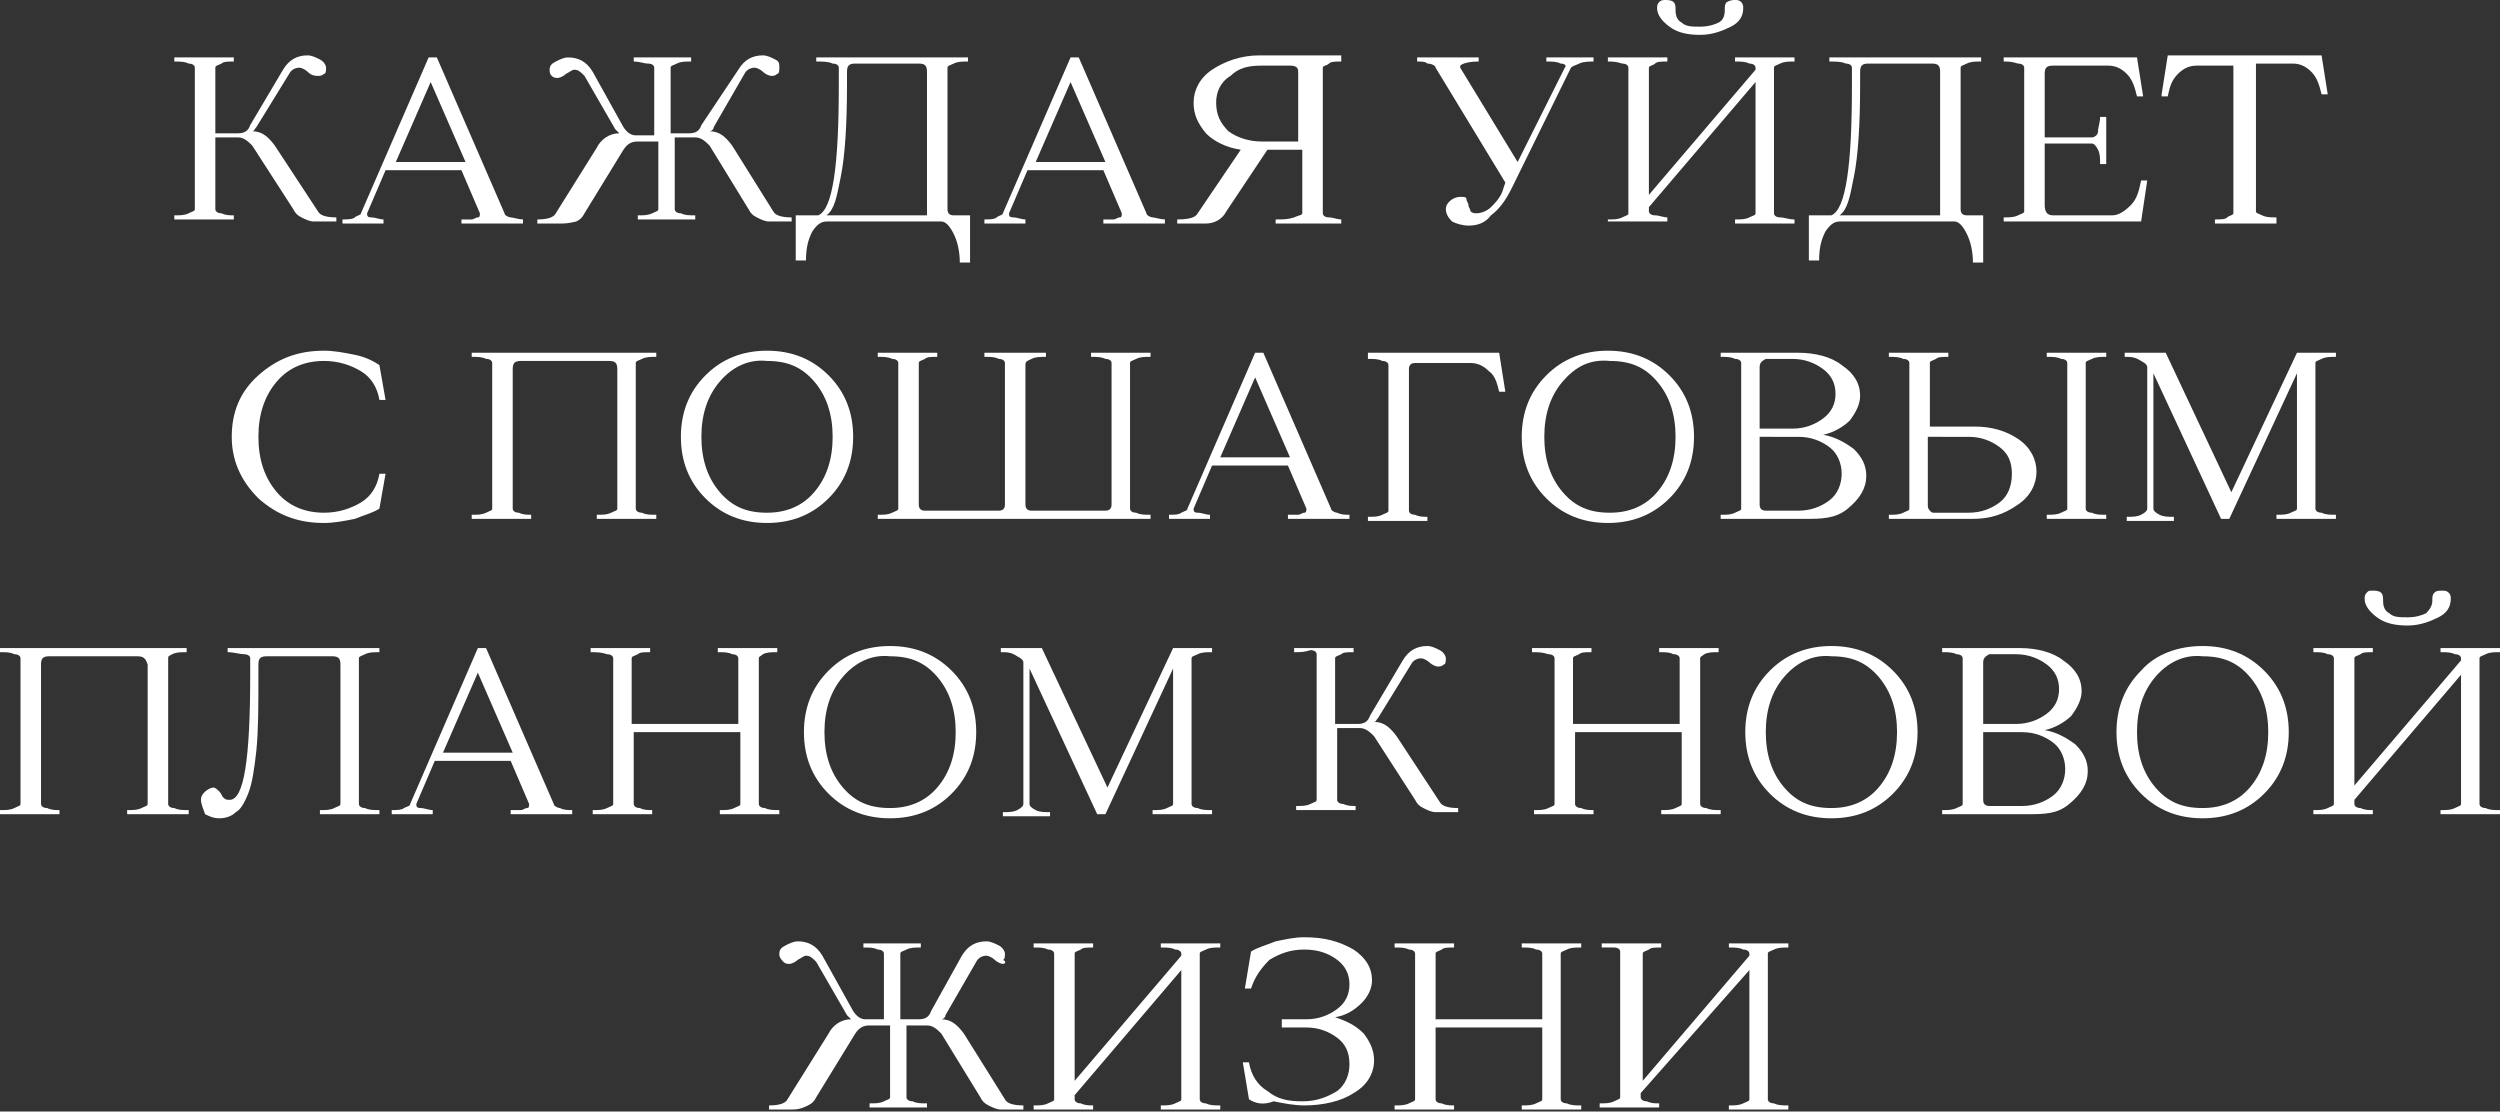 <?xml version="1.0" encoding="UTF-8"?> <!-- Generator: Adobe Illustrator 23.0.1, SVG Export Plug-In . SVG Version: 6.00 Build 0) --> <svg xmlns="http://www.w3.org/2000/svg" xmlns:xlink="http://www.w3.org/1999/xlink" id="Слой_1" x="0px" y="0px" viewBox="0 0 121.9 54.2" style="enable-background:new 0 0 121.9 54.2;" xml:space="preserve"><rect x="0" y="0" width="121.9" height="54.2" fill="#333333" stroke="none"/> <style type="text/css"> .st0{fill:#FFFFFF;} </style> <g> <path class="st0" d="M8.5,3V2.8h2.9V3c-0.3,0-0.5,0-0.6,0.1c-0.2,0.1-0.3,0.1-0.3,0.2v3.2l1.1,0c0.3,0,0.5-0.1,0.6-0.4l1.6-2.7 c0.3-0.5,0.7-0.7,1.2-0.7c0.2,0,0.4,0.1,0.6,0.2c0.2,0.1,0.3,0.3,0.3,0.4c0,0.1,0,0.3-0.1,0.3c-0.1,0.1-0.2,0.1-0.3,0.1 S15.2,3.7,15,3.5c-0.1-0.1-0.3-0.2-0.4-0.2c-0.2,0-0.4,0.1-0.5,0.3l-1.6,2.6c-0.1,0.1-0.1,0.2-0.2,0.2c0.5,0,0.8,0.3,1.1,0.7 l2.1,3.2c0.1,0.2,0.4,0.3,0.9,0.3v0.2h-1.1c-0.2,0-0.4-0.1-0.6-0.2s-0.3-0.2-0.4-0.4l-2-3.1c-0.2-0.2-0.4-0.4-0.7-0.4h-1.1v3.5 c0,0.1,0.1,0.2,0.3,0.2c0.2,0.1,0.4,0.1,0.6,0.1v0.2H8.5v-0.2c0.3,0,0.5,0,0.7-0.1c0.2-0.1,0.3-0.1,0.3-0.2V3.3 c0-0.1-0.1-0.2-0.3-0.2C9,3,8.8,3,8.5,3z"></path> <path class="st0" d="M19,10.9h-2.3v-0.2c0.2,0,0.5,0,0.6-0.1s0.3-0.1,0.3-0.2l3.3-7.6h0.4l3.3,7.6c0,0.1,0.2,0.2,0.3,0.2 s0.4,0.1,0.6,0.1v0.2h-3v-0.2c0.2,0,0.4,0,0.5,0c0.1,0,0.2-0.1,0.3-0.1s0.1-0.1,0.1-0.2l-0.9-2.1h-3.7l-0.9,2.1 c0,0.1,0,0.2,0.2,0.2c0.2,0,0.4,0.1,0.6,0.1V10.9z M21,4l-1.7,3.9h3.4L21,4z"></path> <path class="st0" d="M27.3,10.9h-1.1v-0.2c0.5,0,0.8-0.1,0.9-0.3l2-3.2c0.2-0.4,0.6-0.7,1.1-0.7c-0.1-0.1-0.2-0.2-0.2-0.2l-1.5-2.6 c-0.2-0.2-0.3-0.3-0.5-0.3c-0.1,0-0.2,0.1-0.4,0.2c-0.1,0.1-0.3,0.2-0.4,0.2c-0.1,0-0.2,0-0.3-0.1c-0.1-0.1-0.1-0.2-0.1-0.3 c0-0.2,0.1-0.3,0.3-0.4c0.2-0.1,0.4-0.2,0.6-0.2c0.5,0,0.9,0.2,1.2,0.7l1.5,2.7c0.2,0.3,0.4,0.4,0.6,0.4h0.9V3.3 c0-0.1-0.1-0.2-0.3-0.2S31.2,3,30.9,3V2.8h2.8V3c-0.3,0-0.5,0-0.7,0.1c-0.2,0.1-0.3,0.1-0.3,0.2v3.2h0.9c0.3,0,0.5-0.1,0.6-0.4 L36,3.4c0.3-0.5,0.7-0.7,1.2-0.7c0.2,0,0.4,0.1,0.6,0.2C38,3,38,3.1,38,3.3c0,0.1,0,0.3-0.1,0.3c-0.1,0.1-0.2,0.1-0.3,0.1 c-0.1,0-0.3-0.1-0.4-0.2c-0.1-0.1-0.3-0.2-0.4-0.2c-0.2,0-0.4,0.1-0.5,0.3l-1.5,2.6c0,0.1-0.1,0.2-0.2,0.2c0.5,0,0.8,0.3,1.1,0.7 l2,3.2c0.1,0.2,0.4,0.3,0.9,0.3v0.2h-1.1c-0.2,0-0.4-0.1-0.6-0.2c-0.2-0.1-0.3-0.2-0.4-0.4l-1.9-3.1c-0.2-0.2-0.4-0.4-0.7-0.4h-1 v3.5c0,0.1,0.1,0.2,0.3,0.2c0.2,0.1,0.4,0.1,0.7,0.1v0.2h-2.8v-0.2c0.3,0,0.5,0,0.7-0.1s0.3-0.1,0.3-0.2V6.9h-1 c-0.3,0-0.5,0.1-0.7,0.4l-1.9,3.1c-0.1,0.2-0.2,0.3-0.4,0.4C27.7,10.9,27.5,10.9,27.3,10.9z"></path> <path class="st0" d="M38.9,10.5h1c0.7-0.3,1-2.4,1-6.3V3.3c0-0.1-0.1-0.2-0.3-0.2C40.4,3,40.1,3,39.8,3V2.8h7.4V3 c-0.3,0-0.5,0-0.7,0.1c-0.2,0.1-0.3,0.1-0.3,0.2v6.9c0,0.2,0.1,0.3,0.3,0.3h0.8v2.3h-0.5c0-0.5-0.1-1-0.3-1.4 c-0.2-0.4-0.4-0.6-0.6-0.6h-5.6c-0.3,0-0.5,0.2-0.7,0.5c-0.2,0.4-0.3,0.8-0.3,1.4h-0.5V10.5z M40.3,10.5h4.9v-7 c0-0.3-0.1-0.4-0.4-0.4h-3.1c-0.3,0-0.4,0.1-0.4,0.4v0.6c0,2-0.1,3.5-0.3,4.5S40.7,10.2,40.3,10.5z"></path> <path class="st0" d="M50.3,10.9H48v-0.2c0.2,0,0.5,0,0.6-0.1s0.3-0.1,0.3-0.2l3.3-7.6h0.4l3.3,7.6c0,0.1,0.2,0.2,0.3,0.2 s0.4,0.1,0.6,0.1v0.2h-3v-0.2c0.2,0,0.4,0,0.5,0c0.1,0,0.2-0.1,0.3-0.1s0.1-0.1,0.1-0.2l-0.9-2.1h-3.7l-0.9,2.1 c0,0.1,0,0.2,0.2,0.2c0.2,0,0.4,0.1,0.6,0.1V10.9z M52.2,4l-1.7,3.9h3.4L52.2,4z"></path> <path class="st0" d="M57.4,10.9v-0.2c0.6,0,0.9-0.1,1-0.3l2.1-3.1c-0.7-0.1-1.3-0.4-1.7-0.8C58.4,6,58.2,5.6,58.2,5 c0-0.6,0.3-1.2,0.9-1.6c0.6-0.4,1.4-0.7,2.3-0.7h4V3c-0.3,0-0.5,0-0.6,0.1s-0.3,0.1-0.3,0.2v7.1c0,0.1,0.1,0.2,0.3,0.2 s0.4,0.1,0.6,0.1v0.2h-3.2v-0.2c0.4,0,0.6,0,0.9-0.1c0.2-0.1,0.4-0.1,0.4-0.2V7.3h-1.7l-2,3c-0.2,0.4-0.6,0.6-1,0.6H57.4z M60,3.7 C59.5,4,59.3,4.5,59.3,5c0,0.6,0.2,1,0.6,1.4c0.4,0.3,1,0.5,1.6,0.5h1.8V3.5c0-0.2-0.1-0.3-0.4-0.3h-1.4C60.9,3.2,60.4,3.3,60,3.7z "></path> <path class="st0" d="M69.1,3V2.8h3V3c-0.5,0-0.8,0.1-0.9,0.2c0,0,0,0.1,0,0.1L74,7.9l2.3-4.6c0.1-0.1,0-0.2-0.2-0.2 C75.9,3,75.7,3,75.4,3V2.8h2.3V3c-0.2,0-0.5,0-0.7,0.1c-0.2,0.1-0.3,0.1-0.4,0.2l-2.9,5.9c-0.3,0.6-0.6,1-1,1.3 C72.4,10.9,72,11,71.6,11c-0.3,0-0.6-0.1-0.8-0.2c-0.2-0.2-0.3-0.4-0.3-0.6c0-0.2,0.1-0.3,0.2-0.4s0.3-0.2,0.5-0.2 c0.2,0,0.3,0,0.3,0.1s0.1,0.2,0.1,0.3c0,0.1,0.1,0.2,0.1,0.3c0.1,0.1,0.2,0.1,0.3,0.1c0.2,0,0.5-0.1,0.7-0.3 c0.2-0.2,0.5-0.5,0.6-0.9l0.1-0.3L70,3.3c0-0.1-0.2-0.2-0.4-0.2C69.5,3,69.3,3,69.1,3z"></path> <path class="st0" d="M78.4,10.9v-0.2c0.3,0,0.5,0,0.7-0.1c0.2-0.1,0.3-0.1,0.3-0.2V3.3c0-0.1-0.1-0.2-0.3-0.2C78.8,3,78.6,3,78.4,3 V2.8h2.9V3c-0.3,0-0.5,0-0.6,0.1s-0.3,0.1-0.3,0.2v6.2l5.2-6.1V3.3c0-0.1-0.1-0.2-0.3-0.2C85.1,3,84.9,3,84.6,3V2.8h2.9V3 c-0.3,0-0.5,0-0.7,0.1s-0.3,0.1-0.3,0.2v7.1c0,0.1,0.1,0.2,0.3,0.2s0.4,0.1,0.7,0.1v0.2h-2.9v-0.2c0.3,0,0.5,0,0.7-0.1 c0.2-0.1,0.3-0.1,0.3-0.2V4l-5.2,6.1v0.2c0,0.1,0.1,0.2,0.3,0.2s0.4,0.1,0.6,0.1v0.2H78.4z M81.2,0c0.1,0,0.3,0,0.4,0.1 c0.1,0.1,0.1,0.2,0.1,0.4c0,0.3,0.1,0.5,0.3,0.6c0.2,0.2,0.5,0.2,0.9,0.2s0.7-0.1,0.9-0.2C84,1,84.1,0.8,84.1,0.5 c0-0.2,0-0.3,0.1-0.4C84.4,0,84.5,0,84.6,0c0.1,0,0.2,0,0.3,0.1s0.1,0.2,0.1,0.3c0,0.4-0.2,0.7-0.6,0.9s-0.9,0.4-1.5,0.4 c-0.6,0-1.1-0.1-1.5-0.4s-0.6-0.6-0.6-0.9c0-0.1,0-0.2,0.1-0.3S81.1,0,81.2,0z"></path> <path class="st0" d="M88.3,10.5h1c0.7-0.3,1-2.4,1-6.3V3.3c0-0.1-0.1-0.2-0.3-0.2C89.8,3,89.5,3,89.2,3V2.8h7.4V3 c-0.3,0-0.5,0-0.7,0.1s-0.3,0.1-0.3,0.2v6.9c0,0.2,0.1,0.3,0.3,0.3h0.8v2.3h-0.5c0-0.5-0.1-1-0.3-1.4c-0.2-0.4-0.4-0.6-0.6-0.6 h-5.6c-0.3,0-0.5,0.2-0.7,0.5c-0.2,0.4-0.3,0.8-0.3,1.4h-0.5V10.5z M89.7,10.5h4.9v-7c0-0.3-0.1-0.4-0.4-0.4h-3.1 c-0.3,0-0.4,0.1-0.4,0.4v0.6c0,2-0.1,3.5-0.3,4.5S90.1,10.2,89.7,10.5z"></path> <path class="st0" d="M97.7,2.8h6.5l0.3,1.9h-0.3c-0.1-0.4-0.2-0.8-0.5-1.1c-0.3-0.3-0.6-0.4-0.9-0.4h-2.7c-0.3,0-0.4,0.1-0.4,0.4 v3.1h2.3c0.1,0,0.3-0.1,0.3-0.3s0.1-0.4,0.1-0.7h0.3V8h-0.3c0-0.3,0-0.5-0.1-0.7S102.1,7,102,7h-2.3v3c0,0.3,0.1,0.5,0.4,0.5h2.9 c0.3,0,0.6-0.2,0.9-0.5s0.4-0.7,0.5-1.2h0.3l-0.3,2h-6.7v-0.2c0.3,0,0.5,0,0.7-0.1c0.2-0.1,0.3-0.1,0.3-0.2V3.3 c0-0.1-0.1-0.2-0.3-0.2C98.1,3,97.9,3,97.7,3V2.8z"></path> <path class="st0" d="M105.4,4.6l0.3-1.9h7.5l0.3,1.9h-0.3c-0.1-0.4-0.2-0.8-0.5-1.1c-0.3-0.3-0.6-0.4-0.9-0.4H110v7.2 c0,0.1,0.1,0.1,0.3,0.2c0.2,0.1,0.4,0.1,0.7,0.1v0.3H108v-0.2c0.3,0,0.5,0,0.6-0.1s0.3-0.1,0.3-0.2V3.2h-1.8 c-0.3,0-0.6,0.1-0.9,0.4c-0.3,0.3-0.4,0.6-0.5,1.1H105.4z"></path> <path class="st0" d="M11.3,21.3c0-1.2,0.4-2.2,1.3-3s1.9-1.2,3.2-1.2c0.5,0,1,0.1,1.5,0.2c0.5,0.1,0.9,0.3,1.2,0.5l0.3,1.7h-0.3 c-0.1-0.6-0.4-1.1-0.9-1.4s-1.1-0.5-1.8-0.5c-0.9,0-1.7,0.3-2.3,1c-0.6,0.7-0.9,1.6-0.9,2.7c0,1.1,0.3,2,0.9,2.7 c0.6,0.7,1.4,1,2.3,1c0.7,0,1.3-0.2,1.8-0.5c0.5-0.3,0.8-0.8,0.9-1.4h0.3l-0.3,1.7c-0.3,0.2-0.7,0.3-1.2,0.5 c-0.5,0.1-1,0.2-1.5,0.2c-1.3,0-2.3-0.4-3.2-1.2C11.7,23.4,11.3,22.4,11.3,21.3z"></path> <path class="st0" d="M22.9,17.2h9.1v0.2c-0.3,0-0.5,0-0.7,0.1c-0.2,0.1-0.3,0.1-0.3,0.2v7.1c0,0.1,0.1,0.2,0.3,0.2 c0.2,0.1,0.4,0.1,0.7,0.1v0.2h-2.9v-0.2c0.3,0,0.5,0,0.7-0.1c0.2-0.1,0.3-0.1,0.3-0.2V18c0-0.3-0.1-0.4-0.4-0.4h-4.3 c-0.3,0-0.4,0.1-0.4,0.4v6.8c0,0.1,0.1,0.2,0.3,0.2c0.2,0.1,0.4,0.1,0.6,0.1v0.2h-2.9v-0.2c0.3,0,0.5,0,0.7-0.1 c0.2-0.1,0.3-0.1,0.3-0.2v-7.1c0-0.1-0.1-0.2-0.3-0.2c-0.2-0.1-0.4-0.1-0.7-0.1V17.2z"></path> <path class="st0" d="M37.4,17.1c1.2,0,2.2,0.4,3,1.2c0.8,0.8,1.2,1.8,1.2,3s-0.4,2.2-1.2,3c-0.8,0.8-1.8,1.2-3,1.2 c-1.2,0-2.2-0.4-3-1.2s-1.2-1.8-1.2-3s0.4-2.2,1.2-3S36.2,17.1,37.4,17.1z M35.1,18.6c-0.6,0.7-0.9,1.6-0.9,2.7 c0,1.1,0.3,2,0.9,2.7c0.6,0.7,1.3,1,2.3,1c0.9,0,1.7-0.3,2.3-1c0.6-0.7,0.9-1.6,0.9-2.7c0-1.1-0.3-2-0.9-2.7c-0.6-0.7-1.3-1-2.3-1 C36.5,17.5,35.7,17.9,35.1,18.6z"></path> <path class="st0" d="M56.4,25.3H42.8v-0.2c0.3,0,0.5,0,0.7-0.1c0.2-0.1,0.3-0.1,0.3-0.2v-7.1c0-0.1-0.1-0.2-0.3-0.2 c-0.2-0.1-0.4-0.1-0.7-0.1v-0.2h2.9v0.2c-0.3,0-0.5,0-0.6,0.1c-0.2,0.1-0.3,0.1-0.3,0.2v6.9c0,0.2,0.1,0.3,0.3,0.3h3.6 c0.2,0,0.3-0.1,0.3-0.3v-6.9c0-0.1-0.1-0.2-0.3-0.2c-0.2-0.1-0.4-0.1-0.7-0.1v-0.2H51v0.2c-0.3,0-0.5,0-0.7,0.1 c-0.2,0.1-0.3,0.1-0.3,0.3v6.8c0,0.2,0.1,0.3,0.3,0.3h3.6c0.2,0,0.3-0.1,0.3-0.3v-6.9c0-0.1-0.1-0.2-0.3-0.2 c-0.2-0.1-0.4-0.1-0.7-0.1v-0.2h2.9v0.2c-0.3,0-0.5,0-0.7,0.1c-0.2,0.1-0.3,0.1-0.3,0.2v7.1c0,0.1,0.1,0.2,0.3,0.2 c0.2,0.1,0.4,0.1,0.7,0.1V25.3z"></path> <path class="st0" d="M59.3,25.3H57v-0.2c0.2,0,0.5,0,0.6-0.1c0.2-0.1,0.3-0.1,0.3-0.2l3.3-7.6h0.4l3.3,7.6c0,0.1,0.2,0.2,0.3,0.2 c0.2,0.1,0.4,0.1,0.6,0.1v0.2h-3v-0.2c0.2,0,0.4,0,0.5,0c0.1,0,0.2-0.1,0.3-0.1c0.1,0,0.1-0.1,0.1-0.2l-0.9-2.1h-3.7l-0.9,2.1 c0,0.1,0,0.2,0.2,0.2c0.2,0,0.4,0.1,0.6,0.1V25.3z M61.2,18.4l-1.7,3.9h3.4L61.2,18.4z"></path> <path class="st0" d="M66.7,17.2h6.4l0.3,1.9h-0.3c-0.1-0.4-0.2-0.8-0.5-1c-0.3-0.3-0.6-0.4-0.9-0.4H69c-0.2,0-0.3,0.1-0.3,0.3v6.9 c0,0.1,0.1,0.2,0.3,0.2c0.2,0.1,0.4,0.1,0.6,0.1v0.2h-2.9v-0.2c0.3,0,0.5,0,0.7-0.1c0.2-0.1,0.3-0.1,0.3-0.2v-7.1 c0-0.1-0.1-0.2-0.3-0.2c-0.2-0.1-0.4-0.1-0.7-0.1V17.2z"></path> <path class="st0" d="M78.4,17.1c1.2,0,2.2,0.4,3,1.2c0.8,0.8,1.2,1.8,1.2,3s-0.4,2.2-1.2,3c-0.8,0.8-1.8,1.2-3,1.2 c-1.2,0-2.2-0.4-3-1.2c-0.8-0.8-1.2-1.8-1.2-3s0.4-2.2,1.2-3C76.2,17.5,77.2,17.1,78.4,17.1z M76.2,18.6c-0.6,0.7-0.9,1.6-0.9,2.7 c0,1.1,0.3,2,0.9,2.7c0.6,0.7,1.3,1,2.3,1c0.9,0,1.7-0.3,2.3-1c0.6-0.7,0.9-1.6,0.9-2.7c0-1.1-0.3-2-0.9-2.7c-0.6-0.7-1.3-1-2.3-1 C77.5,17.5,76.8,17.9,76.2,18.6z"></path> <path class="st0" d="M88,25.3h-4.1v-0.2c0.3,0,0.5,0,0.7-0.1c0.2-0.1,0.3-0.1,0.3-0.2v-7.1c0-0.1-0.1-0.2-0.3-0.2 c-0.2-0.1-0.4-0.1-0.7-0.1v-0.2h3.8c0.8,0,1.6,0.2,2.1,0.6c0.6,0.4,0.9,0.9,0.9,1.5c0,0.4-0.2,0.8-0.5,1.2 c-0.3,0.3-0.8,0.6-1.3,0.7c0.6,0.1,1.1,0.4,1.5,0.7c0.4,0.4,0.6,0.8,0.6,1.3c0,0.6-0.3,1.1-0.9,1.6S88.8,25.3,88,25.3z M85.8,17.9 v3h1.6c0.6,0,1.1-0.2,1.5-0.5c0.4-0.3,0.6-0.7,0.6-1.2c0-0.5-0.2-0.9-0.6-1.2c-0.4-0.3-0.9-0.5-1.5-0.5h-1.3 C85.9,17.6,85.8,17.7,85.8,17.9z M85.8,21.3v3.3c0,0.2,0.1,0.3,0.3,0.3h1.6c0.6,0,1.1-0.2,1.5-0.5s0.6-0.8,0.6-1.3 c0-0.5-0.2-1-0.6-1.3s-0.9-0.5-1.5-0.5H85.8z"></path> <path class="st0" d="M96.2,25.3h-4.1v-0.2c0.3,0,0.5,0,0.7-0.1c0.2-0.1,0.3-0.1,0.3-0.2v-7.1c0-0.1-0.1-0.2-0.3-0.2 c-0.2-0.1-0.4-0.1-0.7-0.1v-0.2h2.9v0.2c-0.3,0-0.5,0-0.6,0.1c-0.2,0.1-0.3,0.1-0.3,0.2v3.1h2.2c0.8,0,1.5,0.2,2.1,0.6 c0.6,0.4,0.9,1,0.9,1.6s-0.3,1.2-0.9,1.6C97.7,25.1,97,25.3,96.2,25.3z M94,21.2v3.4c0,0.1,0,0.2,0.1,0.3c0.1,0.1,0.1,0.1,0.2,0.1 H96c0.6,0,1.1-0.2,1.5-0.5c0.4-0.3,0.6-0.8,0.6-1.4c0-0.6-0.2-1-0.6-1.3s-0.9-0.5-1.5-0.5H94z M100.8,17.7c0-0.1-0.1-0.2-0.3-0.2 c-0.2-0.1-0.4-0.1-0.7-0.1v-0.2h2.9v0.2c-0.3,0-0.5,0-0.7,0.1c-0.2,0.1-0.3,0.1-0.3,0.2v7.1c0,0.1,0.1,0.2,0.3,0.2 c0.2,0.1,0.4,0.1,0.7,0.1v0.2h-2.9v-0.2c0.3,0,0.5,0,0.7-0.1c0.2-0.1,0.3-0.1,0.3-0.2V17.7z"></path> <path class="st0" d="M103.6,17.4v-0.2h2l3.2,6.8l3.2-6.8h1.9v0.2c-0.3,0-0.5,0-0.7,0.1c-0.2,0.1-0.3,0.1-0.3,0.2v7.1 c0,0.1,0.1,0.2,0.3,0.2c0.2,0.1,0.4,0.1,0.7,0.1v0.2h-2.9v-0.2c0.3,0,0.5,0,0.7-0.1c0.2-0.1,0.3-0.1,0.3-0.2v-6.6l-3.3,7.1h-0.4 l-3.3-7.1v6.6c0,0.1,0.1,0.2,0.3,0.3c0.2,0.1,0.4,0.1,0.7,0.1v0.2h-2.3v-0.2c0.3,0,0.5,0,0.7-0.1c0.2-0.1,0.3-0.2,0.3-0.3v-6.9 c0-0.1-0.1-0.2-0.3-0.3C104.1,17.4,103.9,17.4,103.6,17.4z"></path> <path class="st0" d="M0,31.6h9.1v0.2c-0.3,0-0.5,0-0.7,0.1C8.2,32,8.2,32,8.2,32.1v7.1c0,0.1,0.1,0.2,0.3,0.2 c0.2,0.1,0.4,0.1,0.7,0.1v0.2H6.2v-0.2c0.3,0,0.5,0,0.7-0.1c0.2-0.1,0.3-0.1,0.3-0.2v-6.8C7.1,32.1,7,32,6.7,32H2.4 C2.1,32,2,32.1,2,32.4v6.8c0,0.1,0.1,0.2,0.3,0.2c0.2,0.1,0.4,0.1,0.6,0.1v0.2H0v-0.2c0.3,0,0.5,0,0.7-0.1c0.2-0.1,0.3-0.1,0.3-0.2 v-7.1c0-0.1-0.1-0.2-0.3-0.2c-0.2-0.1-0.4-0.1-0.7-0.1V31.6z"></path> <path class="st0" d="M9.8,39c0-0.2,0.1-0.3,0.2-0.4c0.1-0.1,0.3-0.2,0.4-0.2c0.1,0,0.2,0.1,0.3,0.2c0.1,0.1,0.1,0.2,0.2,0.3 C11,39,11.1,39,11.2,39c0.7,0,1-2,1-6.1v-0.8c0-0.1-0.1-0.2-0.3-0.2s-0.5-0.1-0.8-0.1v-0.2h7.4v0.2c-0.3,0-0.5,0-0.7,0.1 c-0.2,0.1-0.3,0.1-0.3,0.2v7.1c0,0.1,0.1,0.2,0.3,0.2c0.2,0.1,0.4,0.1,0.7,0.1v0.2h-2.9v-0.2c0.3,0,0.5,0,0.7-0.1 c0.2-0.1,0.3-0.1,0.3-0.2v-6.8c0-0.3-0.1-0.4-0.4-0.4H13c-0.3,0-0.4,0.1-0.4,0.4V33c0,1.4,0,2.6-0.1,3.6c-0.1,0.9-0.2,1.6-0.4,2.1 c-0.2,0.5-0.4,0.8-0.6,0.9c-0.2,0.2-0.5,0.3-0.8,0.3c-0.3,0-0.5-0.1-0.7-0.2C9.9,39.4,9.8,39.2,9.8,39z"></path> <path class="st0" d="M21.4,39.7h-2.3v-0.2c0.2,0,0.5,0,0.6-0.1c0.2-0.1,0.3-0.1,0.3-0.2l3.3-7.6h0.4l3.3,7.6c0,0.1,0.2,0.2,0.3,0.2 c0.2,0.1,0.4,0.1,0.6,0.1v0.2h-3v-0.2c0.2,0,0.4,0,0.5,0c0.1,0,0.2-0.1,0.3-0.1c0.1,0,0.1-0.1,0.1-0.2l-0.9-2.1h-3.7l-0.9,2.1 c0,0.1,0,0.2,0.2,0.2c0.2,0,0.4,0.1,0.6,0.1V39.7z M23.3,32.8l-1.7,3.9H25L23.3,32.8z"></path> <path class="st0" d="M28.8,31.8v-0.2h2.9v0.2c-0.3,0-0.5,0-0.6,0.1c-0.2,0.1-0.3,0.1-0.3,0.2v3.2H36v-3.2c0-0.1-0.1-0.2-0.3-0.2 c-0.2-0.1-0.4-0.1-0.7-0.1v-0.2h2.9v0.2c-0.3,0-0.5,0-0.7,0.1C37.1,32,37,32,37,32.1v7.1c0,0.1,0.1,0.2,0.3,0.2 c0.2,0.1,0.4,0.1,0.7,0.1v0.2h-2.9v-0.2c0.3,0,0.5,0,0.7-0.1c0.2-0.1,0.3-0.1,0.3-0.2v-3.5h-5.2v3.5c0,0.1,0.1,0.2,0.3,0.2 c0.2,0.1,0.4,0.1,0.6,0.1v0.2h-2.9v-0.2c0.3,0,0.5,0,0.7-0.1c0.2-0.1,0.3-0.1,0.3-0.2v-7.1c0-0.1-0.1-0.2-0.3-0.2 C29.3,31.8,29.1,31.8,28.8,31.8z"></path> <path class="st0" d="M43.4,31.5c1.2,0,2.2,0.4,3,1.2c0.8,0.8,1.2,1.8,1.2,3s-0.4,2.2-1.2,3c-0.8,0.8-1.8,1.2-3,1.2 c-1.2,0-2.2-0.4-3-1.2s-1.2-1.8-1.2-3s0.4-2.2,1.2-3S42.2,31.5,43.4,31.5z M41.1,33c-0.6,0.7-0.9,1.6-0.9,2.7c0,1.1,0.3,2,0.9,2.7 c0.6,0.7,1.3,1,2.3,1c0.9,0,1.7-0.3,2.3-1c0.6-0.7,0.9-1.6,0.9-2.7c0-1.1-0.3-2-0.9-2.7c-0.6-0.7-1.3-1-2.3-1 C42.5,31.9,41.7,32.3,41.1,33z"></path> <path class="st0" d="M48.8,31.8v-0.2h2l3.2,6.8l3.2-6.8h1.9v0.2c-0.3,0-0.5,0-0.7,0.1c-0.2,0.1-0.3,0.1-0.3,0.2v7.1 c0,0.1,0.1,0.2,0.3,0.2c0.2,0.1,0.4,0.1,0.7,0.1v0.2h-2.9v-0.2c0.3,0,0.5,0,0.7-0.1c0.2-0.1,0.3-0.1,0.3-0.2v-6.6l-3.3,7.1h-0.4 l-3.3-7.1v6.6c0,0.1,0.1,0.2,0.3,0.3c0.2,0.1,0.4,0.1,0.7,0.1v0.2h-2.3v-0.2c0.3,0,0.5,0,0.7-0.1c0.2-0.1,0.3-0.2,0.3-0.3v-6.9 c0-0.1-0.1-0.2-0.3-0.3C49.3,31.8,49.1,31.8,48.8,31.8z"></path> <path class="st0" d="M63.1,31.8v-0.2H66v0.2c-0.3,0-0.5,0-0.6,0.1c-0.2,0.1-0.3,0.1-0.3,0.2v3.2l1.1,0c0.3,0,0.5-0.1,0.6-0.4 l1.6-2.7c0.3-0.5,0.7-0.7,1.2-0.7c0.2,0,0.4,0.1,0.6,0.2c0.2,0.1,0.3,0.3,0.3,0.4c0,0.1,0,0.3-0.1,0.3c-0.1,0.1-0.2,0.1-0.3,0.1 s-0.3-0.1-0.4-0.2c-0.1-0.1-0.3-0.2-0.4-0.2c-0.2,0-0.4,0.1-0.5,0.3l-1.6,2.6c-0.1,0.1-0.1,0.2-0.2,0.2c0.5,0,0.8,0.3,1.1,0.7 l2.1,3.2c0.1,0.2,0.4,0.3,0.9,0.3v0.2H70c-0.2,0-0.4-0.1-0.6-0.2c-0.2-0.1-0.3-0.2-0.4-0.4l-2-3.1c-0.2-0.2-0.4-0.4-0.7-0.4h-1.1 v3.5c0,0.1,0.1,0.2,0.3,0.2c0.2,0.1,0.4,0.1,0.6,0.1v0.2h-2.9v-0.2c0.3,0,0.5,0,0.7-0.1c0.2-0.1,0.3-0.1,0.3-0.2v-7.1 c0-0.1-0.1-0.2-0.3-0.2C63.6,31.8,63.4,31.8,63.1,31.8z"></path> <path class="st0" d="M74.7,31.8v-0.2h2.9v0.2c-0.3,0-0.5,0-0.6,0.1c-0.2,0.1-0.3,0.1-0.3,0.2v3.2h5.2v-3.2c0-0.1-0.1-0.2-0.3-0.2 c-0.2-0.1-0.4-0.1-0.7-0.1v-0.2h2.9v0.2c-0.3,0-0.5,0-0.7,0.1C83,32,82.9,32,82.9,32.1v7.1c0,0.1,0.1,0.2,0.3,0.2 c0.2,0.1,0.4,0.1,0.7,0.1v0.2H81v-0.2c0.3,0,0.5,0,0.7-0.1c0.2-0.1,0.3-0.1,0.3-0.2v-3.5h-5.2v3.5c0,0.1,0.1,0.2,0.3,0.2 c0.2,0.1,0.4,0.1,0.6,0.1v0.2h-2.9v-0.2c0.3,0,0.5,0,0.7-0.1c0.2-0.1,0.3-0.1,0.3-0.2v-7.1c0-0.1-0.1-0.2-0.3-0.2 C75.2,31.8,75,31.8,74.7,31.8z"></path> <path class="st0" d="M89.3,31.5c1.2,0,2.2,0.4,3,1.2c0.8,0.8,1.2,1.8,1.2,3s-0.4,2.2-1.2,3c-0.8,0.8-1.8,1.2-3,1.2 c-1.2,0-2.2-0.4-3-1.2c-0.8-0.8-1.2-1.8-1.2-3s0.4-2.2,1.2-3C87.1,31.9,88.1,31.5,89.3,31.5z M87,33c-0.6,0.7-0.9,1.6-0.9,2.7 c0,1.1,0.3,2,0.9,2.7c0.6,0.7,1.3,1,2.3,1c0.9,0,1.7-0.3,2.3-1c0.6-0.7,0.9-1.6,0.9-2.7c0-1.1-0.3-2-0.9-2.7c-0.6-0.7-1.3-1-2.3-1 C88.4,31.9,87.6,32.3,87,33z"></path> <path class="st0" d="M98.8,39.7h-4.1v-0.2c0.3,0,0.5,0,0.7-0.1c0.2-0.1,0.3-0.1,0.3-0.2v-7.1c0-0.1-0.1-0.2-0.3-0.2 c-0.2-0.1-0.4-0.1-0.7-0.1v-0.2h3.8c0.8,0,1.6,0.2,2.1,0.6c0.6,0.4,0.9,0.9,0.9,1.5c0,0.4-0.2,0.8-0.5,1.2 c-0.3,0.3-0.8,0.6-1.3,0.7c0.6,0.1,1.1,0.4,1.5,0.7c0.4,0.4,0.6,0.8,0.6,1.3c0,0.6-0.3,1.1-0.9,1.6S99.7,39.7,98.8,39.7z M96.7,32.3v3h1.6c0.6,0,1.1-0.2,1.5-0.5c0.4-0.3,0.6-0.7,0.6-1.2c0-0.5-0.2-0.9-0.6-1.2c-0.4-0.3-0.9-0.5-1.5-0.5H97 C96.8,32,96.7,32.1,96.7,32.3z M96.7,35.7V39c0,0.2,0.1,0.3,0.3,0.3h1.6c0.6,0,1.1-0.2,1.5-0.5s0.6-0.8,0.6-1.3 c0-0.5-0.2-1-0.6-1.3s-0.9-0.5-1.5-0.5H96.7z"></path> <path class="st0" d="M107.4,31.5c1.2,0,2.2,0.4,3,1.2c0.8,0.8,1.2,1.8,1.2,3s-0.4,2.2-1.2,3c-0.8,0.8-1.8,1.2-3,1.2 c-1.2,0-2.2-0.4-3-1.2c-0.8-0.8-1.2-1.8-1.2-3s0.4-2.2,1.2-3C105.1,31.9,106.2,31.5,107.4,31.5z M105.1,33 c-0.6,0.7-0.9,1.6-0.9,2.7c0,1.1,0.3,2,0.9,2.7c0.6,0.7,1.3,1,2.3,1c0.9,0,1.7-0.3,2.3-1c0.6-0.7,0.9-1.6,0.9-2.7 c0-1.1-0.3-2-0.9-2.7c-0.6-0.7-1.3-1-2.3-1C106.5,31.9,105.7,32.3,105.1,33z"></path> <path class="st0" d="M112.8,39.7v-0.2c0.3,0,0.5,0,0.7-0.1c0.2-0.1,0.3-0.1,0.3-0.2v-7.1c0-0.1-0.1-0.2-0.3-0.2 c-0.2-0.1-0.4-0.1-0.7-0.1v-0.2h2.9v0.2c-0.3,0-0.5,0-0.6,0.1c-0.2,0.1-0.3,0.1-0.3,0.2v6.2l5.2-6.1v-0.1c0-0.1-0.1-0.2-0.3-0.2 c-0.2-0.1-0.4-0.1-0.7-0.1v-0.2h2.9v0.2c-0.3,0-0.5,0-0.7,0.1c-0.2,0.1-0.3,0.1-0.3,0.2v7.1c0,0.1,0.1,0.2,0.3,0.2 c0.2,0.1,0.4,0.1,0.7,0.1v0.2H119v-0.2c0.3,0,0.5,0,0.7-0.1c0.2-0.1,0.3-0.1,0.3-0.2v-6.3l-5.2,6.1v0.2c0,0.1,0.1,0.2,0.3,0.2 c0.2,0.1,0.4,0.1,0.6,0.1v0.2H112.8z M115.7,28.8c0.1,0,0.3,0,0.4,0.1s0.1,0.2,0.1,0.4c0,0.3,0.1,0.5,0.3,0.6 c0.2,0.2,0.5,0.2,0.9,0.2s0.7-0.1,0.9-0.2c0.2-0.2,0.3-0.4,0.3-0.6c0-0.2,0-0.3,0.1-0.4c0.1-0.1,0.2-0.1,0.4-0.1 c0.1,0,0.2,0,0.3,0.1s0.1,0.2,0.1,0.3c0,0.4-0.2,0.7-0.6,0.9s-0.9,0.4-1.5,0.4c-0.6,0-1.1-0.1-1.5-0.4s-0.6-0.6-0.6-0.9 c0-0.1,0-0.2,0.1-0.3S115.5,28.8,115.7,28.8z"></path> <path class="st0" d="M38.6,54.1h-1.1v-0.2c0.5,0,0.8-0.1,0.9-0.3l2-3.2c0.2-0.4,0.6-0.7,1.1-0.7c-0.1-0.1-0.2-0.2-0.2-0.2l-1.5-2.6 c-0.2-0.2-0.3-0.3-0.5-0.3c-0.1,0-0.2,0.1-0.4,0.2c-0.1,0.1-0.3,0.2-0.4,0.2c-0.1,0-0.2,0-0.3-0.1C38,46.7,38,46.6,38,46.5 c0-0.2,0.1-0.3,0.3-0.4c0.2-0.1,0.4-0.2,0.6-0.2c0.5,0,0.9,0.2,1.2,0.7l1.5,2.7c0.2,0.3,0.4,0.4,0.6,0.4h0.9v-3.2 c0-0.1-0.1-0.2-0.3-0.2c-0.2-0.1-0.4-0.1-0.7-0.1V46h2.8v0.2c-0.3,0-0.5,0-0.7,0.1c-0.2,0.1-0.3,0.1-0.3,0.2v3.2h0.9 c0.3,0,0.5-0.1,0.6-0.4l1.5-2.7c0.3-0.5,0.7-0.7,1.2-0.7c0.2,0,0.4,0.1,0.6,0.2c0.2,0.1,0.3,0.3,0.3,0.4c0,0.1,0,0.3-0.1,0.3 C49.1,46.9,49,47,48.9,47c-0.1,0-0.3-0.1-0.4-0.2c-0.1-0.1-0.3-0.2-0.4-0.2c-0.2,0-0.4,0.1-0.5,0.3l-1.5,2.6c0,0.1-0.1,0.2-0.2,0.2 c0.5,0,0.8,0.3,1.1,0.7l2,3.2c0.1,0.2,0.4,0.3,0.9,0.3v0.2h-1.1c-0.2,0-0.4-0.1-0.6-0.2c-0.2-0.1-0.3-0.2-0.4-0.4l-1.9-3.1 c-0.2-0.2-0.4-0.4-0.7-0.4h-1v3.5c0,0.1,0.1,0.2,0.3,0.2c0.2,0.1,0.4,0.1,0.7,0.1v0.2h-2.8v-0.2c0.3,0,0.5,0,0.7-0.1 c0.2-0.1,0.3-0.1,0.3-0.2v-3.5h-1c-0.3,0-0.5,0.1-0.7,0.4l-1.9,3.1c-0.1,0.2-0.2,0.3-0.4,0.4C39,54.1,38.8,54.1,38.6,54.1z"></path> <path class="st0" d="M50.4,46.2V46h2.9v0.2c-0.3,0-0.5,0-0.6,0.1c-0.2,0.1-0.3,0.1-0.3,0.2v6.2l5.2-6.1v-0.1c0-0.1-0.1-0.2-0.3-0.2 c-0.2-0.1-0.4-0.1-0.7-0.1V46h2.9v0.2c-0.3,0-0.5,0-0.7,0.1c-0.2,0.1-0.3,0.1-0.3,0.2v7.1c0,0.1,0.1,0.2,0.3,0.2 c0.2,0.1,0.4,0.1,0.7,0.1v0.2h-2.9v-0.2c0.3,0,0.5,0,0.7-0.1c0.2-0.1,0.3-0.1,0.3-0.2v-6.3l-5.2,6.1v0.2c0,0.1,0.1,0.2,0.3,0.2 c0.2,0.1,0.4,0.1,0.6,0.1v0.2h-2.9v-0.2c0.3,0,0.5,0,0.7-0.1c0.2-0.1,0.3-0.1,0.3-0.2v-7.1c0-0.1-0.1-0.2-0.3-0.2 C50.9,46.2,50.7,46.2,50.4,46.2z"></path> <path class="st0" d="M60.9,53.6l-0.3-1.8h0.3c0.1,0.6,0.4,1.1,0.9,1.4c0.5,0.4,1,0.5,1.7,0.5c0.7,0,1.2-0.2,1.7-0.5 c0.4-0.3,0.6-0.8,0.6-1.3c0-0.6-0.2-1-0.6-1.3c-0.4-0.3-0.9-0.5-1.5-0.5h-1.2v-0.4h1.2c0.6,0,1.1-0.2,1.5-0.5 c0.4-0.3,0.6-0.7,0.6-1.2s-0.2-0.9-0.6-1.2c-0.4-0.3-0.9-0.5-1.6-0.5c-0.7,0-1.2,0.2-1.7,0.5c-0.4,0.4-0.7,0.8-0.9,1.4h-0.3 l0.3-1.8c0.3-0.2,0.7-0.3,1.2-0.5c0.5-0.1,0.9-0.2,1.4-0.2c1,0,1.7,0.2,2.4,0.6c0.6,0.4,0.9,0.9,0.9,1.5c0,0.4-0.2,0.8-0.5,1.1 c-0.3,0.3-0.7,0.6-1.3,0.7c0.6,0.2,1,0.4,1.4,0.8c0.3,0.4,0.5,0.8,0.5,1.3c0,0.6-0.3,1.2-1,1.6c-0.6,0.4-1.5,0.6-2.4,0.6 c-0.5,0-1-0.1-1.5-0.2C61.6,53.9,61.2,53.8,60.9,53.6z"></path> <path class="st0" d="M68,46.2V46h2.9v0.2c-0.3,0-0.5,0-0.6,0.1c-0.2,0.1-0.3,0.1-0.3,0.2v3.2h5.2v-3.2c0-0.1-0.1-0.2-0.3-0.2 c-0.2-0.1-0.4-0.1-0.7-0.1V46h2.9v0.2c-0.3,0-0.5,0-0.7,0.1c-0.2,0.1-0.3,0.1-0.3,0.2v7.1c0,0.1,0.1,0.2,0.3,0.2 c0.2,0.1,0.4,0.1,0.7,0.1v0.2h-2.9v-0.2c0.3,0,0.5,0,0.7-0.1c0.2-0.1,0.3-0.1,0.3-0.2v-3.5H70v3.5c0,0.1,0.1,0.2,0.3,0.2 c0.2,0.1,0.4,0.1,0.6,0.1v0.2H68v-0.2c0.3,0,0.5,0,0.7-0.1c0.2-0.1,0.3-0.1,0.3-0.2v-7.1c0-0.1-0.1-0.2-0.3-0.2 C68.5,46.2,68.3,46.2,68,46.2z"></path> <path class="st0" d="M78.1,46.2V46H81v0.2c-0.3,0-0.5,0-0.6,0.1c-0.2,0.1-0.3,0.1-0.3,0.2v6.2l5.2-6.1v-0.1c0-0.1-0.1-0.2-0.3-0.2 c-0.2-0.1-0.4-0.1-0.7-0.1V46h2.9v0.2c-0.3,0-0.5,0-0.7,0.1c-0.2,0.1-0.3,0.1-0.3,0.2v7.1c0,0.1,0.1,0.2,0.3,0.2 c0.2,0.1,0.4,0.1,0.7,0.1v0.2h-2.9v-0.2c0.3,0,0.5,0,0.7-0.1c0.2-0.1,0.3-0.1,0.3-0.2v-6.3L80,53.3v0.2c0,0.1,0.1,0.2,0.3,0.2 c0.2,0.1,0.4,0.1,0.6,0.1v0.2h-2.9v-0.2c0.3,0,0.5,0,0.7-0.1c0.2-0.1,0.3-0.1,0.3-0.2v-7.1c0-0.1-0.1-0.2-0.3-0.2 C78.6,46.2,78.3,46.2,78.1,46.2z"></path> </g> </svg> 